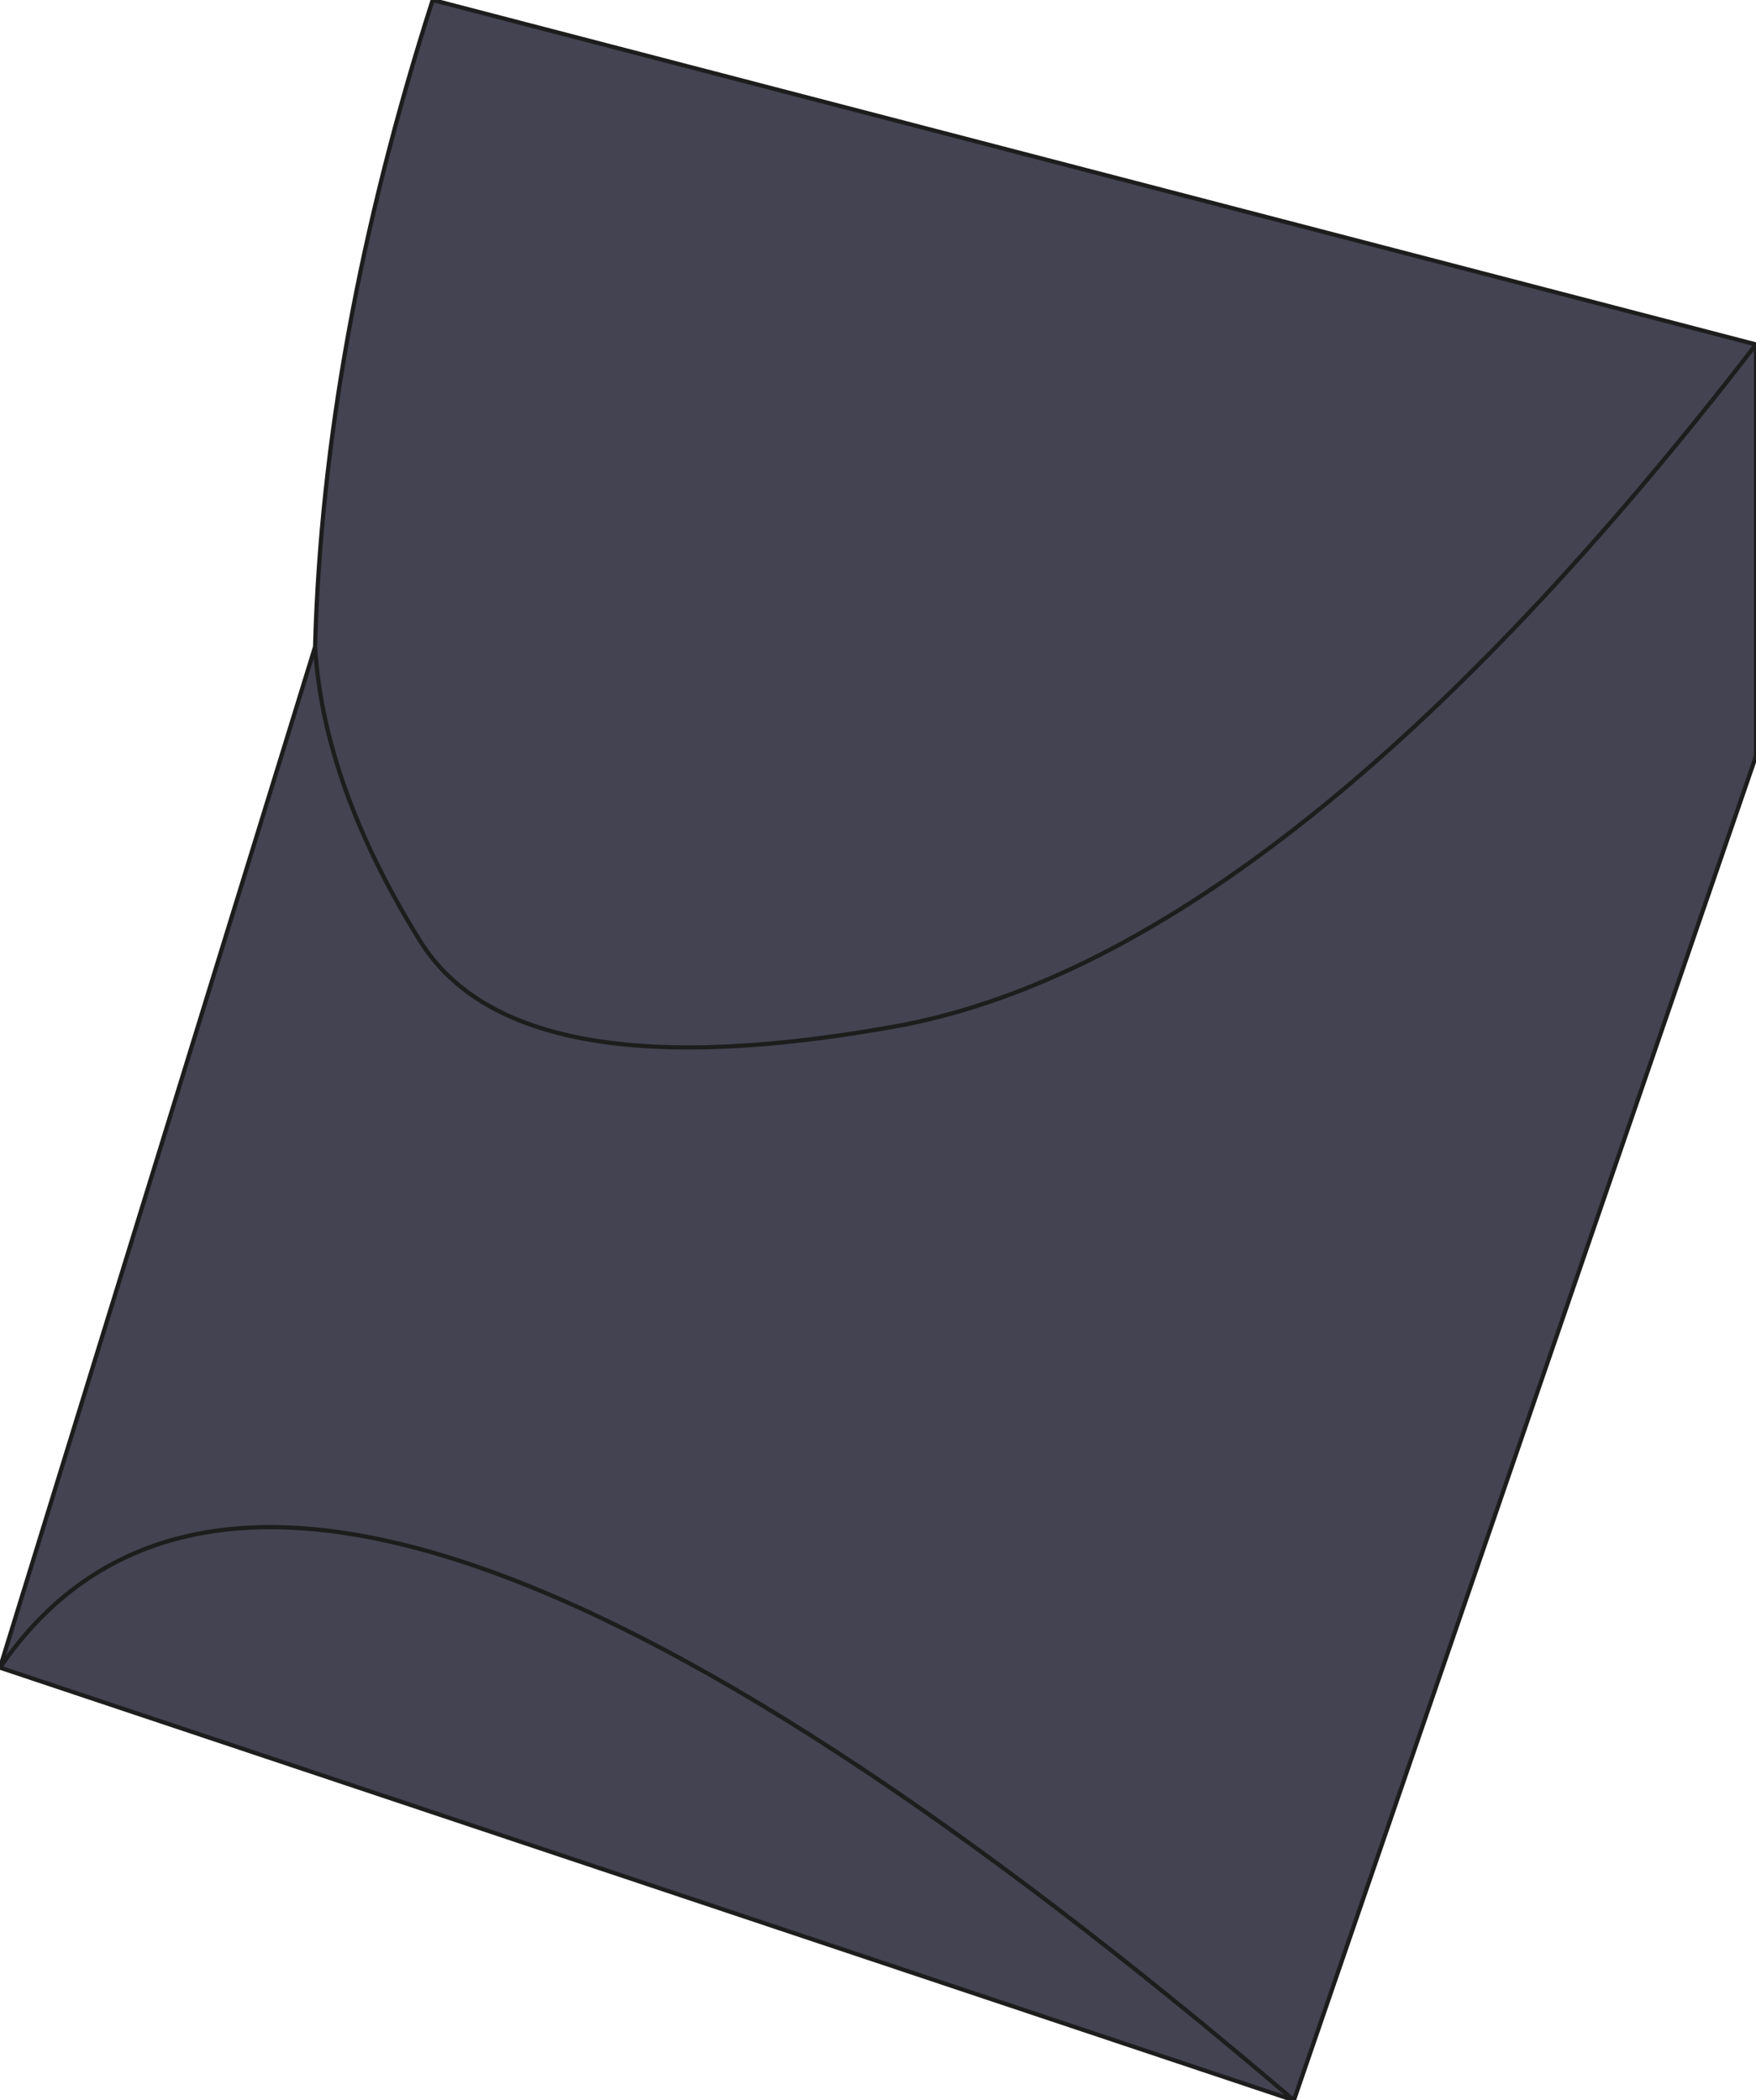 <?xml version="1.0" encoding="UTF-8" standalone="no"?>
<svg xmlns:xlink="http://www.w3.org/1999/xlink" height="25.0px" width="20.9px" xmlns="http://www.w3.org/2000/svg">
  <g transform="matrix(1.0, 0.0, 0.0, 1.0, 10.45, 13.25)">
    <path d="M-6.7 -5.55 Q-6.6 -3.9 -5.45 -2.05 -4.3 -0.2 0.3 -1.05 4.9 -1.95 10.45 -9.15 4.9 -1.95 0.3 -1.05 -4.3 -0.2 -5.45 -2.05 -6.6 -3.9 -6.7 -5.55 -6.6 -9.2 -5.3 -13.25 L10.45 -9.15 10.45 -4.25 4.95 11.75 Q-7.0 1.55 -10.45 6.6 -7.0 1.55 4.95 11.75 L-10.45 6.6 -6.7 -5.55" fill="#434352" fill-rule="evenodd" stroke="none"/>
    <path d="M10.45 -9.15 Q4.9 -1.95 0.3 -1.05 -4.3 -0.2 -5.45 -2.05 -6.6 -3.9 -6.7 -5.55 L-10.45 6.6 Q-7.0 1.55 4.95 11.75 L10.45 -4.25 10.45 -9.15 -5.3 -13.25 Q-6.6 -9.2 -6.7 -5.55 M-10.45 6.6 L4.95 11.75" fill="none" stroke="#1d1d1d" stroke-linecap="round" stroke-linejoin="round" stroke-width="0.05"/>
  </g>
</svg>
